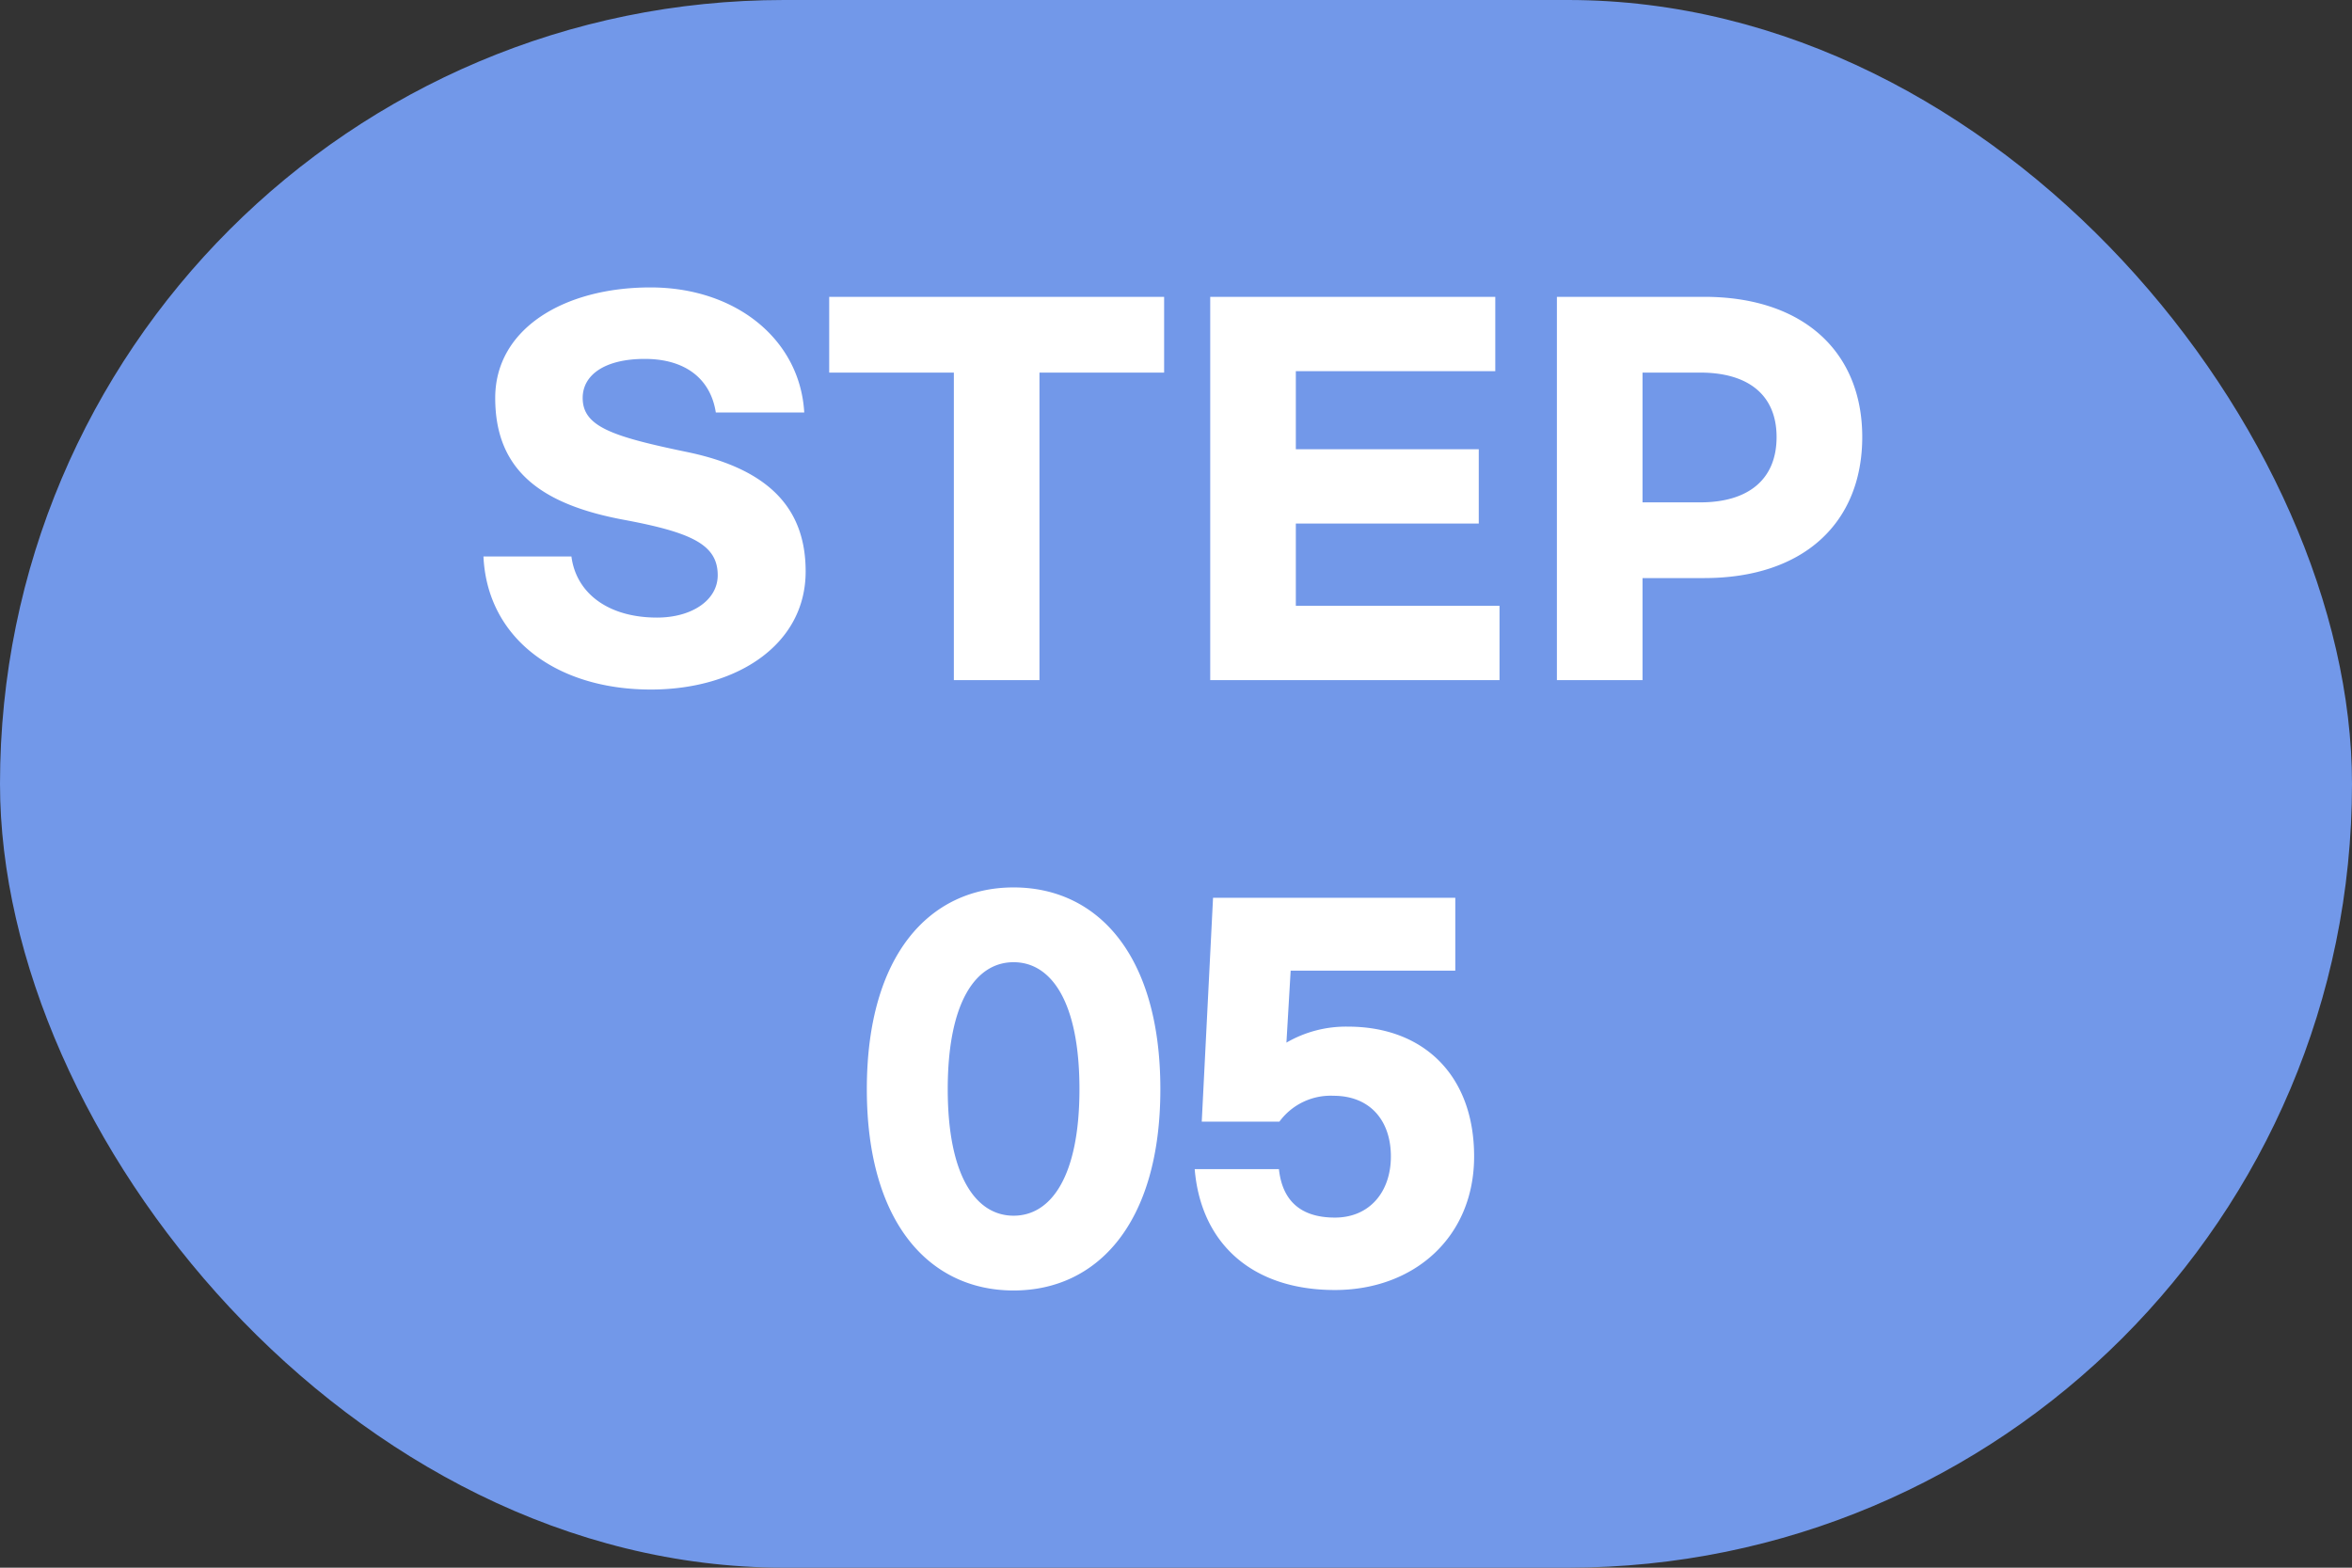 <svg xmlns="http://www.w3.org/2000/svg" width="180" height="120" viewBox="0 0 180 120"><rect x="0" y="0" width="180" height="120" fill="#333333" stroke="none"/><g transform="translate(-232.002 -2909)"><rect width="180" height="120" rx="60" transform="translate(232.002 2909)" fill="#7298e9"/><path d="M-39.834-26.82c-6.624,0-11.88,3.168-11.88,8.46,0,5.508,3.456,8.136,9.828,9.324,5.22.972,7.2,1.908,7.2,4.248,0,1.908-1.98,3.24-4.644,3.24-3.744,0-6.192-1.872-6.552-4.68h-6.732C-52.326.036-47.034,3.96-39.8,3.96c6.552,0,11.844-3.42,11.844-9.036,0-4.392-2.3-7.74-9.072-9.144-5.724-1.188-7.992-1.944-7.992-4.14,0-1.764,1.692-2.988,4.752-2.988,3.132,0,5.04,1.548,5.436,4.1h6.768C-28.386-22.824-33.282-26.82-39.834-26.82Zm39.312.72H-26.154v5.8h9.54V3.24h6.552V-20.3h9.54ZM3.006,3.24h22.14V-2.448H9.558v-6.3h14v-5.688h-14v-5.976H24.822V-26.1H3.006Zm26.532,0H36.09V-4.572h4.716c7.632,0,12.1-4.248,12.1-10.8,0-6.48-4.464-10.728-12.1-10.728H29.538ZM36.09-10.368V-20.3h4.428c3.636,0,5.832,1.692,5.832,4.932,0,3.276-2.2,5-5.832,5ZM-12.042,19.108c-6.408,0-11.232,5.148-11.232,15.444,0,10.26,4.824,15.408,11.232,15.408S-.81,44.812-.81,34.552C-.81,24.256-5.634,19.108-12.042,19.108Zm0,5.724c2.88,0,5.04,3.024,5.04,9.72,0,6.66-2.16,9.684-5.04,9.684s-5.04-3.024-5.04-9.684C-17.082,27.856-14.922,24.832-12.042,24.832ZM12.546,49.924c6.048,0,10.656-4.032,10.656-10.224,0-6.228-3.888-9.936-9.648-9.936a9.069,9.069,0,0,0-4.716,1.224l.324-5.508h12.6V19.9H3.222L2.358,37.036H8.3a4.86,4.86,0,0,1,4.14-1.98c2.808,0,4.392,1.908,4.392,4.644,0,2.7-1.62,4.68-4.284,4.68-2.7,0-4.032-1.368-4.284-3.708H1.818C2.286,46.324,6.174,49.924,12.546,49.924Z" transform="translate(321.615 2957.821)" fill="#fff"/></g></svg>